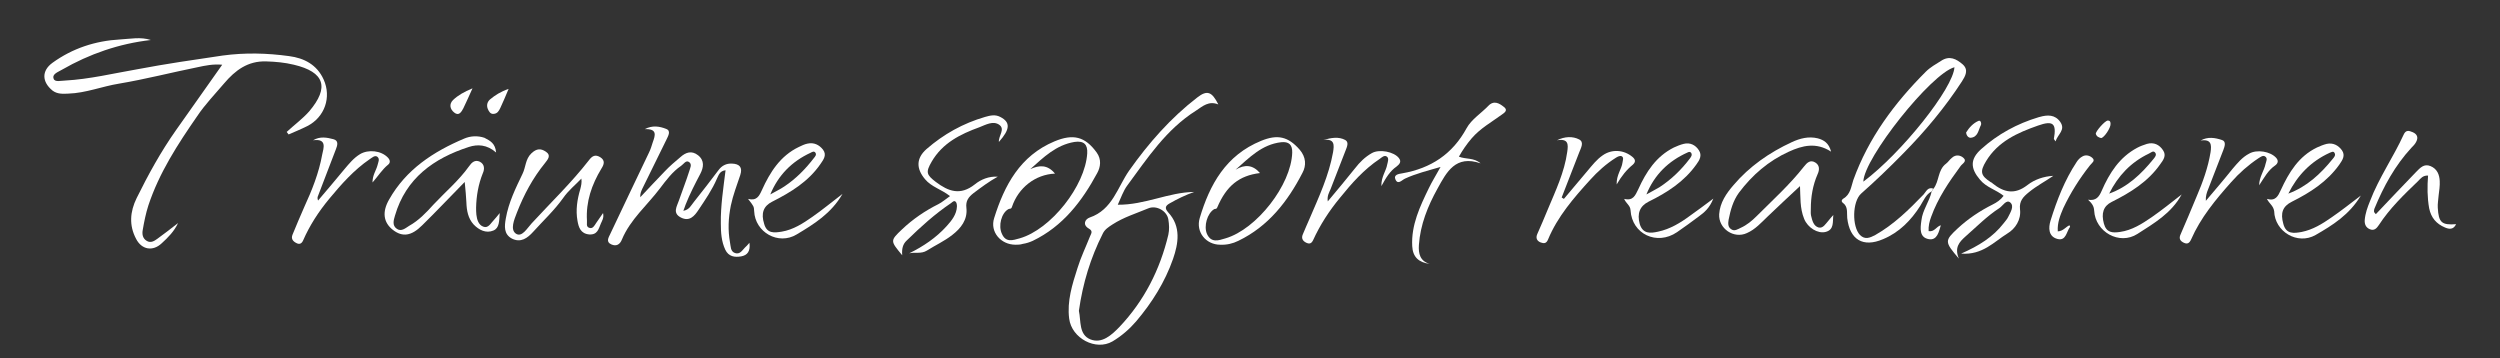 <?xml version="1.0" encoding="utf-8"?>
<!-- Generator: Adobe Illustrator 26.0.3, SVG Export Plug-In . SVG Version: 6.00 Build 0)  -->
<svg version="1.1" id="Ebene_1" xmlns="http://www.w3.org/2000/svg" xmlns:xlink="http://www.w3.org/1999/xlink" x="0px" y="0px"
	 viewBox="0 0 900 129" style="enable-background:new 0 0 900 129;" xml:space="preserve">
<rect x="0" y="0" width="900" height="129" fill="#333333" stroke="none"/>
<style type="text/css">
	.st0{fill:#FFFFFF;}
</style>
<g>
	<g>
		<path class="st0" d="M64.1,80.3c-1.4,3-3.6,5.2-5.9,7.3C55,90.6,51,89.9,49,86c-2.6-4.9-2.2-9.8,0.2-14.7
			c4.2-8.5,8.7-16.7,14.2-24.5c5.4-7.7,10.9-15.4,16.6-23.5c-3.3-0.3-6.1,0.3-8.9,0.9c-9.4,1.9-18.7,4.3-28.2,5.9
			c-6.2,1-12,3.4-18.3,3.6c-2,0.1-4,0.2-5.7-1.1c-3.8-3.1-4-7.1,0-10c7.2-5.2,15.4-7.9,24.3-8.4c3.7-0.2,7.4-1,11.1,0.2
			c-11.4,1.3-22.1,5-32,10.7c-1.3,0.8-3.6,1.5-3,3.2c0.4,1.4,2.7,0.7,4.1,0.7c8.9-0.5,17.5-2.6,26.2-4.1c10-1.9,20.3-3.4,30.5-4.9
			c8.1-1.1,16-0.9,24,0.2c5.4,0.7,10,3.1,12.4,8.4c2.9,6.4,0.4,13.6-5.9,16.8c-2.2,1.1-4.4,2-6.7,3c-0.2-0.3-0.5-0.6-0.7-0.9
			c2.7-2.5,5.7-4.7,8.1-7.4c7.4-8.7,5.5-14.2-5.5-16.8c-3.3-0.8-6.6-1.1-10-1.2c-6.6-0.2-11.1,3.2-15.1,7.9
			c-3.3,3.9-6.9,7.6-9.7,11.8C64,51.9,57.3,62.2,53.4,74c-0.9,2.8-1.5,5.8-2,8.7c-0.3,1.5-0.1,3.1,1.4,4c1.4,0.9,2.7,0.1,3.8-0.7
			C59,84.3,61.5,82.3,64.1,80.3z"/>
		<path class="st0" d="M429.9,69.1c-3.1,1.1-6,2.5-8.8,4.1c-1.4,0.8-2,1.6-0.6,3.2c4.8,5.1,3.7,11.3,1.8,16.8
			c-2.9,8.3-7.6,15.8-13.3,22.5c-2.4,2.8-5.3,5.3-8.5,7.2c-6,3.5-14.7-1.1-15.6-8.2c-0.8-6.3,1.1-12.3,3-18.2
			c1.2-3.9,3-7.6,4.5-11.4c0.4-1,1.2-1.9-0.4-2.8c-2.4-1.4-1.4-3.4,0.3-4c8.2-2.8,10-10.9,14.2-16.9c7-9.9,14.9-18.9,24.5-26.3
			c3.6-2.8,5.3-2.1,7.6,2.5c-3.4-1.4-5.6,0.6-8,2.2c-10.8,6.8-17.5,17.1-24.8,27c-1.4,1.9-2.2,4.3-3.4,6.9
			C412.2,73.8,420.7,69.2,429.9,69.1z M388.4,111.9c0.8,3.6-0.1,8.6,4.2,10.3c4.1,1.6,7.6-1.6,10.4-4.5c8.9-9.4,14.6-20.6,17.6-33.2
			c0.4-1.8,0.3-3.7,0-5.5c-0.5-3.1-4.3-5.2-7.2-4c-4.3,1.8-8.9,3.2-12.9,5.8c-1.4,0.9-2.8,1.8-3.5,3.3
			C392.6,92.8,389.8,102,388.4,111.9z"/>
		<path class="st0" d="M269.8,87.4c0.4,3-0.7,4.5-3,4.9s-4.5,0.1-5.7-2.4c-1.4-3-1.6-6.2-1.6-9.5c-0.1-6.3,0.9-12.6,1.7-19.1
			c-2.1,0.2-2.5,1.8-3.1,3c-1.7,4-4.2,7.6-6.6,11.2c-1.5,2.3-3.3,4.4-6.4,2.8c-3.1-1.6-1.4-4-0.7-6.1c1.2-3.5,2.6-7,3.7-10.5
			c0.3-1.1,1.2-2.6-0.1-3.4c-1.1-0.7-1.9,0.8-2.8,1.4c-3.1,2.1-5.4,5.2-7.6,8.1c-4.6,6.1-10.7,11.2-13.7,18.4
			c-0.7,1.8-2,2.6-3.8,1.8c-2.1-0.9-1-2.5-0.4-3.8c4.6-9.8,9.3-19.5,13.9-29.2c0.6-1.2,1-2.5,1.4-3.8c0.9-2.5,1.7-4.9-2.9-4.7
			c2.8-1.5,5.4-1,7.7-0.1c1.9,0.7,0.7,2.6,0.1,3.9c-2.9,5.9-5.8,11.8-8.7,17.7c-0.4,0.9-0.8,1.8-0.7,3c3-3.2,5.9-6.3,8.9-9.4
			c1.7-1.8,3.6-3.4,5.5-5c2-1.8,4.1-2.5,6.4-0.7c2.4,1.9,2,4.4,0.8,6.7c-1.9,3.6-3.8,7.3-5.3,11.1c-0.2,0.7-0.5,1.3-0.8,2.2
			c2.2-0.4,2.8-2,3.8-3.2c3-3.8,6-7.6,8.9-11.5c1.2-1.6,2.8-2.4,4.8-2.3c2.7,0.1,3.9,1.3,3,4.1c-1.2,3.6-2.6,7.2-3.4,11
			c-0.9,4.5-1.1,8.8-0.3,13.3c0.3,1.4,0.1,3.2,1.8,3.8c1.8,0.6,2.6-1,3.6-2C268.7,88.7,269,88.3,269.8,87.4z"/>
		<path class="st0" d="M695.4,68.9c-2.1,1.1-2.9,3.3-4.1,5.2c-3.3,5.2-7.6,9.6-13.4,12c-7.2,3.1-12,0.2-12.9-7.6
			c-0.2-1.9,0.4-4.1-1.6-5.5c-0.7-0.6-0.3-1.2,0.2-1.5c2.6-1.5,2.8-4.3,3.6-6.7c5.5-15.2,14.8-27.7,26.1-39c1.6-1.6,3.6-2.7,5.5-3.9
			c3-2,5.5-0.7,7.8,1.3c2.2,2,0.9,4.2-0.3,6.1c-6.1,9.4-13.3,18-21.2,26c-4.9,5-9.9,9.8-15.1,14.4c-3.2,2.9-3.3,11.9-0.4,14.9
			c1.8,1.8,3.6,1,5.5,0c6.7-3.8,12.1-9.1,17.4-14.6c0.9-1,1.5-2.8,3.5-2.1C695.8,68.3,695.6,68.6,695.4,68.9z M703.6,24.2
			c-8.4,2.3-32.6,32.7-32.8,41.2C684.7,55,703.2,31.7,703.6,24.2z"/>
		<path class="st0" d="M365.6,88.1c-5.3,0-9.3-4.6-7.7-9.6c3.7-11.8,9.3-22.4,21.7-27.6c6.7-2.8,11-1.8,15.2,4
			c1.8,2.5,1.4,5.2,0.2,7.4c-5.5,10.2-12.4,19.2-23.2,24.4c-1.1,0.5-2.3,0.9-3.6,1.1C367.3,88.1,366.3,88.1,365.6,88.1z M379.8,62.5
			c-7.1,0.3-13.2,5.1-15.5,12c-0.3,0.9-0.8,0.5-1.3,0.8c-2.5,1.4-3.7,6-2.3,8.9c1.4,3.2,3.9,2.3,6.4,1.6
			c11.2-3.2,23.6-18.9,24.3-30.6c0.2-3.2-1.2-4.6-4.6-4.1c-6.6,1.1-11.1,5.5-15.9,9.8C374.1,59.4,377.1,59.2,379.8,62.5z"/>
		<path class="st0" d="M327.3,91.2c5.1-2.5,9.7-5.6,13.5-9.8c1.8-2,3.6-4.2,3.7-7.1c0-0.6-0.1-1.4-0.5-1.7c-0.5-0.5-1.1,0.1-1.6,0.5
			c-5.8,3.9-11,8.6-16,13.5c-1.4,1.3-1.8,3-1.6,5.3c-4.3-5.2-4.4-5.2-0.1-9.3c3.9-3.7,8.3-6.7,13.1-9.1c1.4-0.7,2.6-1.8,4.2-2.9
			c-3-2.4-6.7-3.3-9-6.1c-3.2-3.8-3.2-7.5,0.5-10.8c6.2-5.4,13.2-9.3,21.1-11.6c1.8-0.5,3.6-1,5.5,0c3.7,1.9,3.6,4.4-0.5,9
			c-0.2-2.2,2.4-4.6,0.1-6.2c-2.2-1.5-4.8,0-7.1,0.9c-6.9,2.5-13.3,5.7-17.2,12.4c-2.2,3.8-1.9,4.7,1.5,7.3c4.5,3.4,8.8,5,14,0.9
			c2.2-1.8,5.1-3,8.3-2.8c-3.1,1.7-5.9,3.8-8.7,5.9c-1.8,1.4-2.9,2.8-2.6,5.3c0.5,4.3-2,7.4-5.1,9.8c-2.8,2.2-6.1,3.7-9.1,5.6
			C331.6,91.5,329.4,90.7,327.3,91.2z"/>
		<path class="st0" d="M178.6,54.9c-3.3-2.9-6.7-3-9.8-2c-12.7,4.1-22.7,11.3-26.6,24.7c-0.5,1.7-1.1,3.6,0.7,4.8
			c1.6,1.1,3.1-0.3,4.4-1.1c3.4-1.9,6.1-4.7,8.7-7.6c4.3-4.6,9.2-8.7,12.9-13.9c0.9-1.3,2.1-2.4,3.8-1.6c1.8,0.9,1.8,2.7,1.1,4.2
			c-1.6,4-2.3,8.1-2.4,12.3c0,0.9,0,1.7,0.1,2.6c0.2,1.8,0.8,3.7,2.5,4.3c1.8,0.7,2.7-1.3,3.8-2.4c0.6-0.6,1.1-1.3,2.1-2.5
			c-0.2,2.9-0.1,5.4-2.3,6.3c-2.6,1.1-5.2-0.2-7.1-2.2c-2-2.2-2.5-5-2.6-8c-0.1-2.1-0.3-4.2-0.6-7.3c-5.5,5.6-10.3,10.7-15.3,15.6
			c-3.9,3.9-7.1,4.3-10.5,1.7c-3.5-2.7-4-6.5-1.4-11c6.1-10.8,15.9-17.2,27-21.9c2.3-1,4.9-1.1,7.3-0.3
			C176.5,50.7,178.3,51.6,178.6,54.9z"/>
		<path class="st0" d="M706,91.3c6.4-2.8,11.5-6,15.3-10.9c0.6-0.8,1.3-1.5,1.7-2.4c0.8-1.6,2.2-3.8,0.7-5.1c-1.4-1.2-2.7,1.2-3.9,2
			c-4.5,2.9-8.3,6.8-12.3,10.3c-2.1,1.9-4,3.9-2.3,7.9c-5.2-6.1-5.2-6.4-0.4-10.9c3.8-3.5,8-6.3,12.6-8.6c1.4-0.7,2.8-1.6,3.9-3.1
			c-2.7-2.2-6.2-3-8.5-5.8c-3.5-4.1-3.6-7.4,0.4-11c6-5.4,13-9.2,20.7-11.5c0.1,0,0.2-0.1,0.4-0.1c2.8-0.8,5.5-0.9,7.4,1.8
			c2,2.9-0.9,4.4-1.7,7c-0.4-0.6-0.6-0.8-0.6-0.9c1-5.6-0.3-6.7-5.7-4.8c-7.4,2.6-14.4,5.7-18.7,12.8c-2.3,3.8-2,5.2,1.7,7.6
			c0.2,0.1,0.5,0.2,0.6,0.4c4.1,3.3,8,4.2,12.6,0.6c2.6-2,5.8-3.1,9.3-3.3c-2.9,2-6,3.6-8.8,5.9c-2.1,1.7-3.5,3.2-3.2,6.1
			c0.5,3.8-1.7,7.1-4.6,8.8C717.9,87,713.7,91.9,706,91.3z"/>
		<path class="st0" d="M439.3,88.1c-5.1,0-8.9-4.5-7.4-9.6c3.6-12.1,9.4-22.6,22.1-27.8c5.9-2.4,9.7-1.6,13.9,3.2
			c2.3,2.7,2.4,5.7,1,8.3c-5.3,10.3-12.3,19.3-23.1,24.5C443.8,87.7,441.6,88.2,439.3,88.1z M453.6,62.3
			c-7.5,0.9-12.1,4.6-15.4,12.4c-0.3,0.7-0.7,0.4-1.1,0.6c-2.5,1.5-3.8,6.1-2.6,8.9c1.5,3.3,4.1,2.4,6.7,1.6
			c11.2-3.3,23.6-19.2,24-30.8c0.1-2.9-1.2-4.1-4-3.8c-6.9,0.8-11.4,5.5-16.4,9.9C448.1,59.1,451,59.3,453.6,62.3z"/>
		<path class="st0" d="M660,77.4c-0.3,2.4,0.4,5.3-2.8,6.1c-2.8,0.7-6.4-1.5-7.7-4.7c-1.6-3.9-1.3-8-1.5-11.8
			c-3.8,3.5-7.7,7.2-11.6,10.9c-2.3,2.2-4.5,4.7-7.5,6c-4.7,2.2-10.3-1.6-10-6.8c0.3-4.2,2.6-7.5,5.2-10.5
			c5.7-6.7,12.9-11.7,20.9-15.4c3-1.4,6.1-2.2,9.4-1.4c2.2,0.6,4,1.7,4.8,4.8c-5.4-3.5-10.4-2.2-15.2,0c-7.3,3.3-13.2,8.4-18,14.8
			c-2.1,2.9-3,6.2-3.7,9.7c-0.2,1.3-0.3,2.6,0.9,3.4c1.2,0.9,2.4,0,3.5-0.5c2.2-1,4-2.5,5.7-4.2c5.8-5.8,11.9-11.3,17-17.8
			c1.1-1.4,2.3-2.6,4.1-1.5c1.6,1,1.6,2.6,0.8,4.3c-1.7,3.9-2.4,8.1-2.4,12.3c0,0.9-0.1,1.8,0.1,2.6c0.4,1.7,0.9,3.7,2.7,4.2
			c1.6,0.4,2.5-1.3,3.5-2.4C658.7,78.8,659.4,78.1,660,77.4z"/>
		<path class="st0" d="M217.1,76.7c0.4,1.8-0.4,2.8-0.8,3.8c-0.8,1.9-1.2,4.1-4.2,3.9c-3.1-0.3-3.8-2.6-4.2-4.9
			c-0.7-3.9-0.1-7.7,1-11.4c0.3-1.2,0.6-2.3,0.4-3.8c-2.2,2.3-4.7,4.3-6.5,6.9c-3.2,4.5-7.2,8.2-10.9,12.3c-2,2.2-4.4,4-7.6,2.4
			c-3-1.6-2.7-4.5-2.2-7.3c1-5.7,3.5-10.8,6-16c1.2-2.4,1-5.3,3.2-7.4c1.9-1.8,3.4-1.8,5.2-0.6c2.1,1.4,0.6,2.9-0.3,4.1
			c-4.4,5.4-7.6,11.4-10.1,17.8c-1,2.6-2.5,6.1-0.4,7.6c2.2,1.5,4.1-2,5.7-3.7c6.9-7.5,14.3-14.6,20.6-22.7c1.2-1.6,2.3-2.2,4.1-1.1
			c1.9,1.2,1.3,2.7,0.4,4.1c-3.5,5.8-5.6,11.9-5.2,18.7c0.1,0.9-0.4,2.2,0.8,2.6c1.3,0.5,1.9-0.8,2.5-1.7
			C215.4,79.2,216.1,78.2,217.1,76.7z"/>
		<path class="st0" d="M751.7,71.9c2.9,0.5,4-1.1,4.9-3.2c2.8-6.4,6.4-12.1,12.8-15.5c1.1-0.6,2.3-1,3.5-1.4
			c2.5-0.7,4.5,0.3,5.8,2.3c1.3,1.9,0.1,3.5-1,5c-4.4,6.3-10.7,10.2-17.5,13.6c-3,1.5-3.8,4.1-2.8,7.8c0.9,3.3,3.1,3.4,5.8,3
			c4.3-0.6,7.9-2.9,11.4-5.3c3.6-2.5,7.1-5.3,10.8-8.2c-3.7,6.8-10,10.4-15.9,14.2c-6.5,4.2-15.2-0.7-15.6-8.4
			C753.8,74.2,753.1,73.2,751.7,71.9z M759.3,69.7c6.7-2.4,11.6-7.1,15.9-12.4c0.5-0.6,1.3-1.5,0.7-2.3c-0.7-1-1.6,0-2.3,0.3
			C767.1,58.4,762.5,63.3,759.3,69.7z"/>
		<path class="st0" d="M855.3,77.1c4.9-5.2,9.7-10.2,14.5-15.2c1.4-1.4,2.8-3.1,5.2-2.1s3.2,3.1,3.3,5.4c0.1,1.7-0.2,3.5-0.4,5.2
			c-0.1,1.5-0.4,3-0.3,4.4c0.3,5.3,1.4,6.3,6.6,5.9c-1,2.1-2.6,1.8-4,1.2c-3.1-1.3-5-3.5-5.7-6.9c-0.7-3.9-0.7-7.8-0.4-11.8
			c-1.9-0.1-2.7,1.1-3.6,2c-5.1,4.9-10.2,9.8-14.1,15.8c-0.8,1.2-1.7,2.2-3.3,1.5c-1.4-0.6-1.9-1.8-1.8-3.3c0.2-2.4,1-4.6,1.9-6.8
			c3.2-8.4,8.4-15.8,12.1-23.9c0.8-1.8,1.9-1.5,3.3-0.9c1.6,0.7,2,1.9,1.3,3.3c-0.4,0.9-1.1,1.6-1.8,2.3c-5.9,6.4-10,13.9-13.3,21.9
			C854.6,75.8,854.4,76.3,855.3,77.1z"/>
		<path class="st0" d="M269.3,71.6c3.1,0.8,4-1,5-3.2c2.9-6.4,6.6-12.3,13.3-15.5c1-0.5,2.1-1,3.1-1.2c2.3-0.5,4.2,0.4,5.6,2.2
			c1.4,1.9,0.2,3.5-0.9,5.1c-4.4,6.4-10.7,10.2-17.4,13.6c-3.2,1.6-4.1,4.2-2.9,8c1,3.6,3.7,3.2,6.3,2.8c4.2-0.7,7.7-3,11-5.3
			c3.6-2.5,7.1-5.4,10.9-8.3c-4,7-10.3,10.9-16.5,14.6c-6.6,4-15-0.8-15.3-8.4C271.4,74.3,271.4,74.3,269.3,71.6z M277.3,70
			c1.7-1,3.5-1.8,5.1-2.9c4.2-2.8,7.6-6.3,10.6-10.2c0.4-0.5,1.1-1.2,0.5-2c-0.5-0.6-1.1-0.2-1.7,0.1C285.1,58.1,280.2,63,277.3,70z
			"/>
		<path class="st0" d="M816.1,71.6c3.1,0.9,4-1,5-3.2c2.9-6.3,6.4-12.1,13-15.3c1.1-0.5,2.3-1,3.5-1.3c2.3-0.5,4.2,0.5,5.5,2.3
			c1.3,1.9,0.2,3.5-0.9,5.1c-4.4,6.2-10.5,10.1-17.1,13.4c-3.4,1.7-4.2,4.1-3.1,8c1,3.8,3.8,3.4,6.6,2.9c4-0.8,7.4-2.9,10.7-5.2
			c3.5-2.4,6.8-5,10.6-7.9c-4.1,6.9-10.2,10.7-16.3,14.2c-6.5,3.7-14.7-1.2-14.9-8.6C818.4,74,816.9,73.3,816.1,71.6z M823.8,69.7
			c6.7-2.5,11.6-7.1,15.9-12.4c0.5-0.6,1.3-1.4,0.7-2.3c-0.4-0.7-1.1-0.2-1.7,0C831.9,58.1,827.1,63.1,823.8,69.7z"/>
		<path class="st0" d="M616.8,71.5c-1.4,3.5-3.3,5-5.2,6.4c-2.6,2-5.2,3.8-7.9,5.7c-7.2,4.9-16.2,0.7-16.7-7.9
			c-0.1-1.8-1.6-2.4-2.3-4.1c3.3,0.8,4-1.3,5.1-3.5c2.8-6.2,6.4-11.8,12.8-15c1.1-0.5,2.3-1,3.5-1.3c2.3-0.6,4.3,0.4,5.5,2.3
			c1.2,1.8,0.3,3.5-0.9,5.1c-4.4,6.2-10.5,10.1-17.2,13.4c-3.2,1.6-4.2,4.3-3.2,8c1.1,3.7,3.9,3.4,6.6,2.8c4.3-0.9,8.1-3.2,11.6-5.8
			C611,75.8,613.5,74,616.8,71.5z M592.7,70c1.6-0.9,3.2-1.7,4.7-2.6c4.3-2.8,7.9-6.3,11-10.4c0.4-0.6,0.9-1.2,0.4-2
			c-0.4-0.5-0.9-0.3-1.3-0.1C600.6,58,595.6,62.9,592.7,70z"/>
		<path class="st0" d="M582,66.4c-0.1-3.5,1.8-5.5,2.1-7.9c0.1-0.8,0.6-1.9-0.4-2.3c-0.5-0.2-1.4,0.2-2,0.6c-3.5,2.2-6.6,5-9.3,8
			c-5.9,6.5-11.7,13.2-15.1,21.4c-0.6,1.5-1.5,1.5-2.6,1.1c-1.4-0.5-1.9-1.6-1.3-3c1.3-3,2.6-5.9,3.8-8.9c2.8-6.7,6-13.4,7-20.7
			c0.4-2.7,0.5-4.9-3.7-4.2c2.8-1.4,5.7-1.5,8-0.3c1.9,1,0.6,3.1,0,4.7c-2.1,5.4-4.2,10.8-6.3,16.2c0.3,0.2,0.5,0.3,0.8,0.5
			c2.8-3.4,5.7-6.7,8.5-10.1c1.7-2,3.3-4.1,5.5-5.6c3.3-2.3,7.6-2,10.7,0.6c1.2,1,1.1,1.9,0.1,2.8C585.6,61.1,583.8,63.3,582,66.4z"
			/>
		<path class="st0" d="M514.7,95c-3.9-0.5-6.1-2.4-6.3-6.4c-0.4-7.6,2.8-14.3,6-20.9c1.1-2.3,2.5-4.5,4.2-7.6
			c-4.8,1.4-8.9,2.4-12.8,4.2c-1.1,0.5-2.5,2.3-3.4,0.4s1.3-2.1,2.4-2.3c10.3-1.8,18.1-6.9,23.2-16.3c1.7-3.1,5.2-5.3,7.8-8
			c2-2.1,4-0.9,5.6,0.4c1.6,1.2,0.2,2.1-0.8,2.8c-3.7,2.7-7.7,4.9-10.8,8.5c-1.8,2.1-3.3,4.3-4.6,6.6c2.5,1,5.4,0.3,7.8,2.4
			c-9-3.1-12.2,3.1-15.5,9.1c-3.5,6.3-6.2,13-6.7,20.3C510.6,91.3,511.2,94,514.7,95z"/>
		<path class="st0" d="M497.3,67c-0.1-3.4,1.7-5.4,2.1-7.8c0.2-0.9,0.7-2.2-0.1-2.8c-0.9-0.7-1.9,0.3-2.6,0.8
			c-5.7,3.8-10.1,8.8-14.3,14c-3.9,4.7-7.2,9.8-9.7,15.3c-0.6,1.2-1.3,1.4-2.4,0.9c-1.3-0.6-1.9-1.6-1.3-3c0.8-2,1.7-3.9,2.5-5.8
			c3.3-7.7,6.9-15.4,8.4-23.8c0.4-2.5,0.7-5-3.5-4.4c2.8-0.8,5.5-1.3,7.9,0c1.4,0.8,0.6,2.5,0.1,3.8c-1.8,4.6-3.6,9.2-5.4,13.9
			c-0.5,1.2-1.3,2.4-1,4.4c3.5-4.2,6.7-8,9.8-11.9c1.7-2.2,3.6-4.1,6.1-5.5c2.7-1.5,7.9-0.5,9.7,1.8c1.1,1.4,0.1,2.3-0.9,3.1
			C500.4,61.6,499,63.9,497.3,67z"/>
		<path class="st0" d="M813.3,66.7c0-3,1.8-5.2,2.3-7.7c0.2-0.9,0.9-2-0.2-2.7c-0.8-0.5-1.7,0.3-2.4,0.7c-3.6,2.4-6.9,5.3-9.8,8.6
			c-5.6,6.3-11,12.8-14.4,20.6c-0.6,1.3-1.3,1.8-2.6,1.2c-1.3-0.6-1.9-1.5-1.2-3c2-4.6,3.9-9.1,5.8-13.7c2.2-5.1,4.1-10.4,5-15.9
			c0.4-2.7,0.3-4.8-3.6-4.2c2.6-1.5,5.3-1,7.7-0.2c1.6,0.5,1,2.3,0.5,3.6c-1.8,4.7-3.7,9.5-5.5,14.2c-0.5,1.2-0.9,2.5-0.8,4.1
			c3.2-3.8,6.5-7.6,9.6-11.5c1.8-2.1,3.5-4.2,6-5.5c2.8-1.6,7.6-0.8,9.7,1.5c1,1.1,0.6,2.1-0.4,2.8C816.5,61.3,815.1,64,813.3,66.7z
			"/>
		<path class="st0" d="M112.7,50.5c2.5-1.5,5-1,7.3-0.4c2,0.5,1.5,2.2,0.9,3.7c-2.1,5.6-4.3,11.1-6.4,16.7c-0.2,0.4-0.3,0.9,0,1.7
			c3.2-3.8,6.4-7.5,9.5-11.3c1.7-2,3.3-4,5.6-5.4c3-1.8,7.6-1.3,10,1.2c0.9,0.9,1,1.9,0.1,2.6c-2.1,1.7-3.5,4-5.6,6.4
			c0-2.7,1.3-4.3,1.8-6.2c0.2-1,1-2.3-0.1-3.1c-0.9-0.6-1.9,0.4-2.7,0.9c-5.7,3.9-10.2,9-14.6,14.3c-3.8,4.6-7,9.5-9.4,15
			c-0.5,1.1-1.3,1.5-2.4,0.9c-1.2-0.6-2-1.5-1.4-3c1.4-3.3,2.7-6.6,4.2-9.9c2.8-6.1,5.3-12.3,6.5-19
			C116.5,53.3,117.8,49.8,112.7,50.5z"/>
		<path class="st0" d="M740.8,83.3c2-0.1,2.8-1.6,4.2-2.2c0.1,0.2,0.3,0.5,0.2,0.6c-1.3,1.7-1.4,5.2-4.6,4.3c-3.2-0.9-3.2-4-2.4-6.6
			c2.3-7.4,5.1-14.6,9.4-21.1c0.5-0.8,1.3-1.6,2.1-2c1.2-0.7,2.6-0.3,3.5,0.5c1.3,1.1-0.2,1.9-0.8,2.7c-3.8,4.8-7,9.9-9.6,15.4
			C741.7,77.5,740.6,80.1,740.8,83.3z"/>
		<path class="st0" d="M695.4,68.9c0.2-0.3,0.4-0.6,0.6-0.9c2.2-2.7,1.5-6.8,4.6-9.1c0.8-0.6,1.3-1.5,2.1-2.1c1.4-1.3,3.1-0.9,4.1,0
			c1.5,1.3-0.4,2.1-1,3c-4.2,5.7-8.2,11.6-10.6,18.3c-0.6,1.6-1,3.3-0.9,5.1c2.1,0.4,2.8-1.7,4.4-2.1c-0.7,2.3-1.3,5.5-4.3,5
			c-3.5-0.6-3.1-3.9-2.7-6.7C692.1,75.6,694.6,72.6,695.4,68.9z"/>
		<path class="st0" d="M170.1,31.8c-1.3,2.8-2.2,5-3.3,7.2c-0.7,1.3-1.6,2.9-3.3,1.5c-1.5-1.2-1.9-3-0.4-4.5
			C164.9,34.3,167,33.1,170.1,31.8z"/>
		<path class="st0" d="M183.1,32c-1.1,2.6-2,4.8-3,6.9c-0.5,1-1,2-2.4,2.1c-1.2,0.1-1.7-0.9-2.1-1.8c-0.5-1.3-0.2-2.5,0.8-3.4
			C178.2,34.3,180.2,33,183.1,32z"/>
		<path class="st0" d="M707.8,47.7c1.1-1.8,2.6-3.4,4.5-4.2c0.8-0.3,1.1,1,0.8,1.6c-0.9,1.7-1,4.3-3.7,4.5
			C708.6,49.6,707.9,48.8,707.8,47.7z"/>
		<path class="st0" d="M756.4,49.7c-0.8-0.2-1.6-0.5-1.9-1.5c-0.2-0.8,3.3-4.8,4.3-4.8c0.9,0,1,0.6,1,1.2
			C759.9,46,757.5,49.6,756.4,49.7z"/>
	</g>
</g>
</svg>
